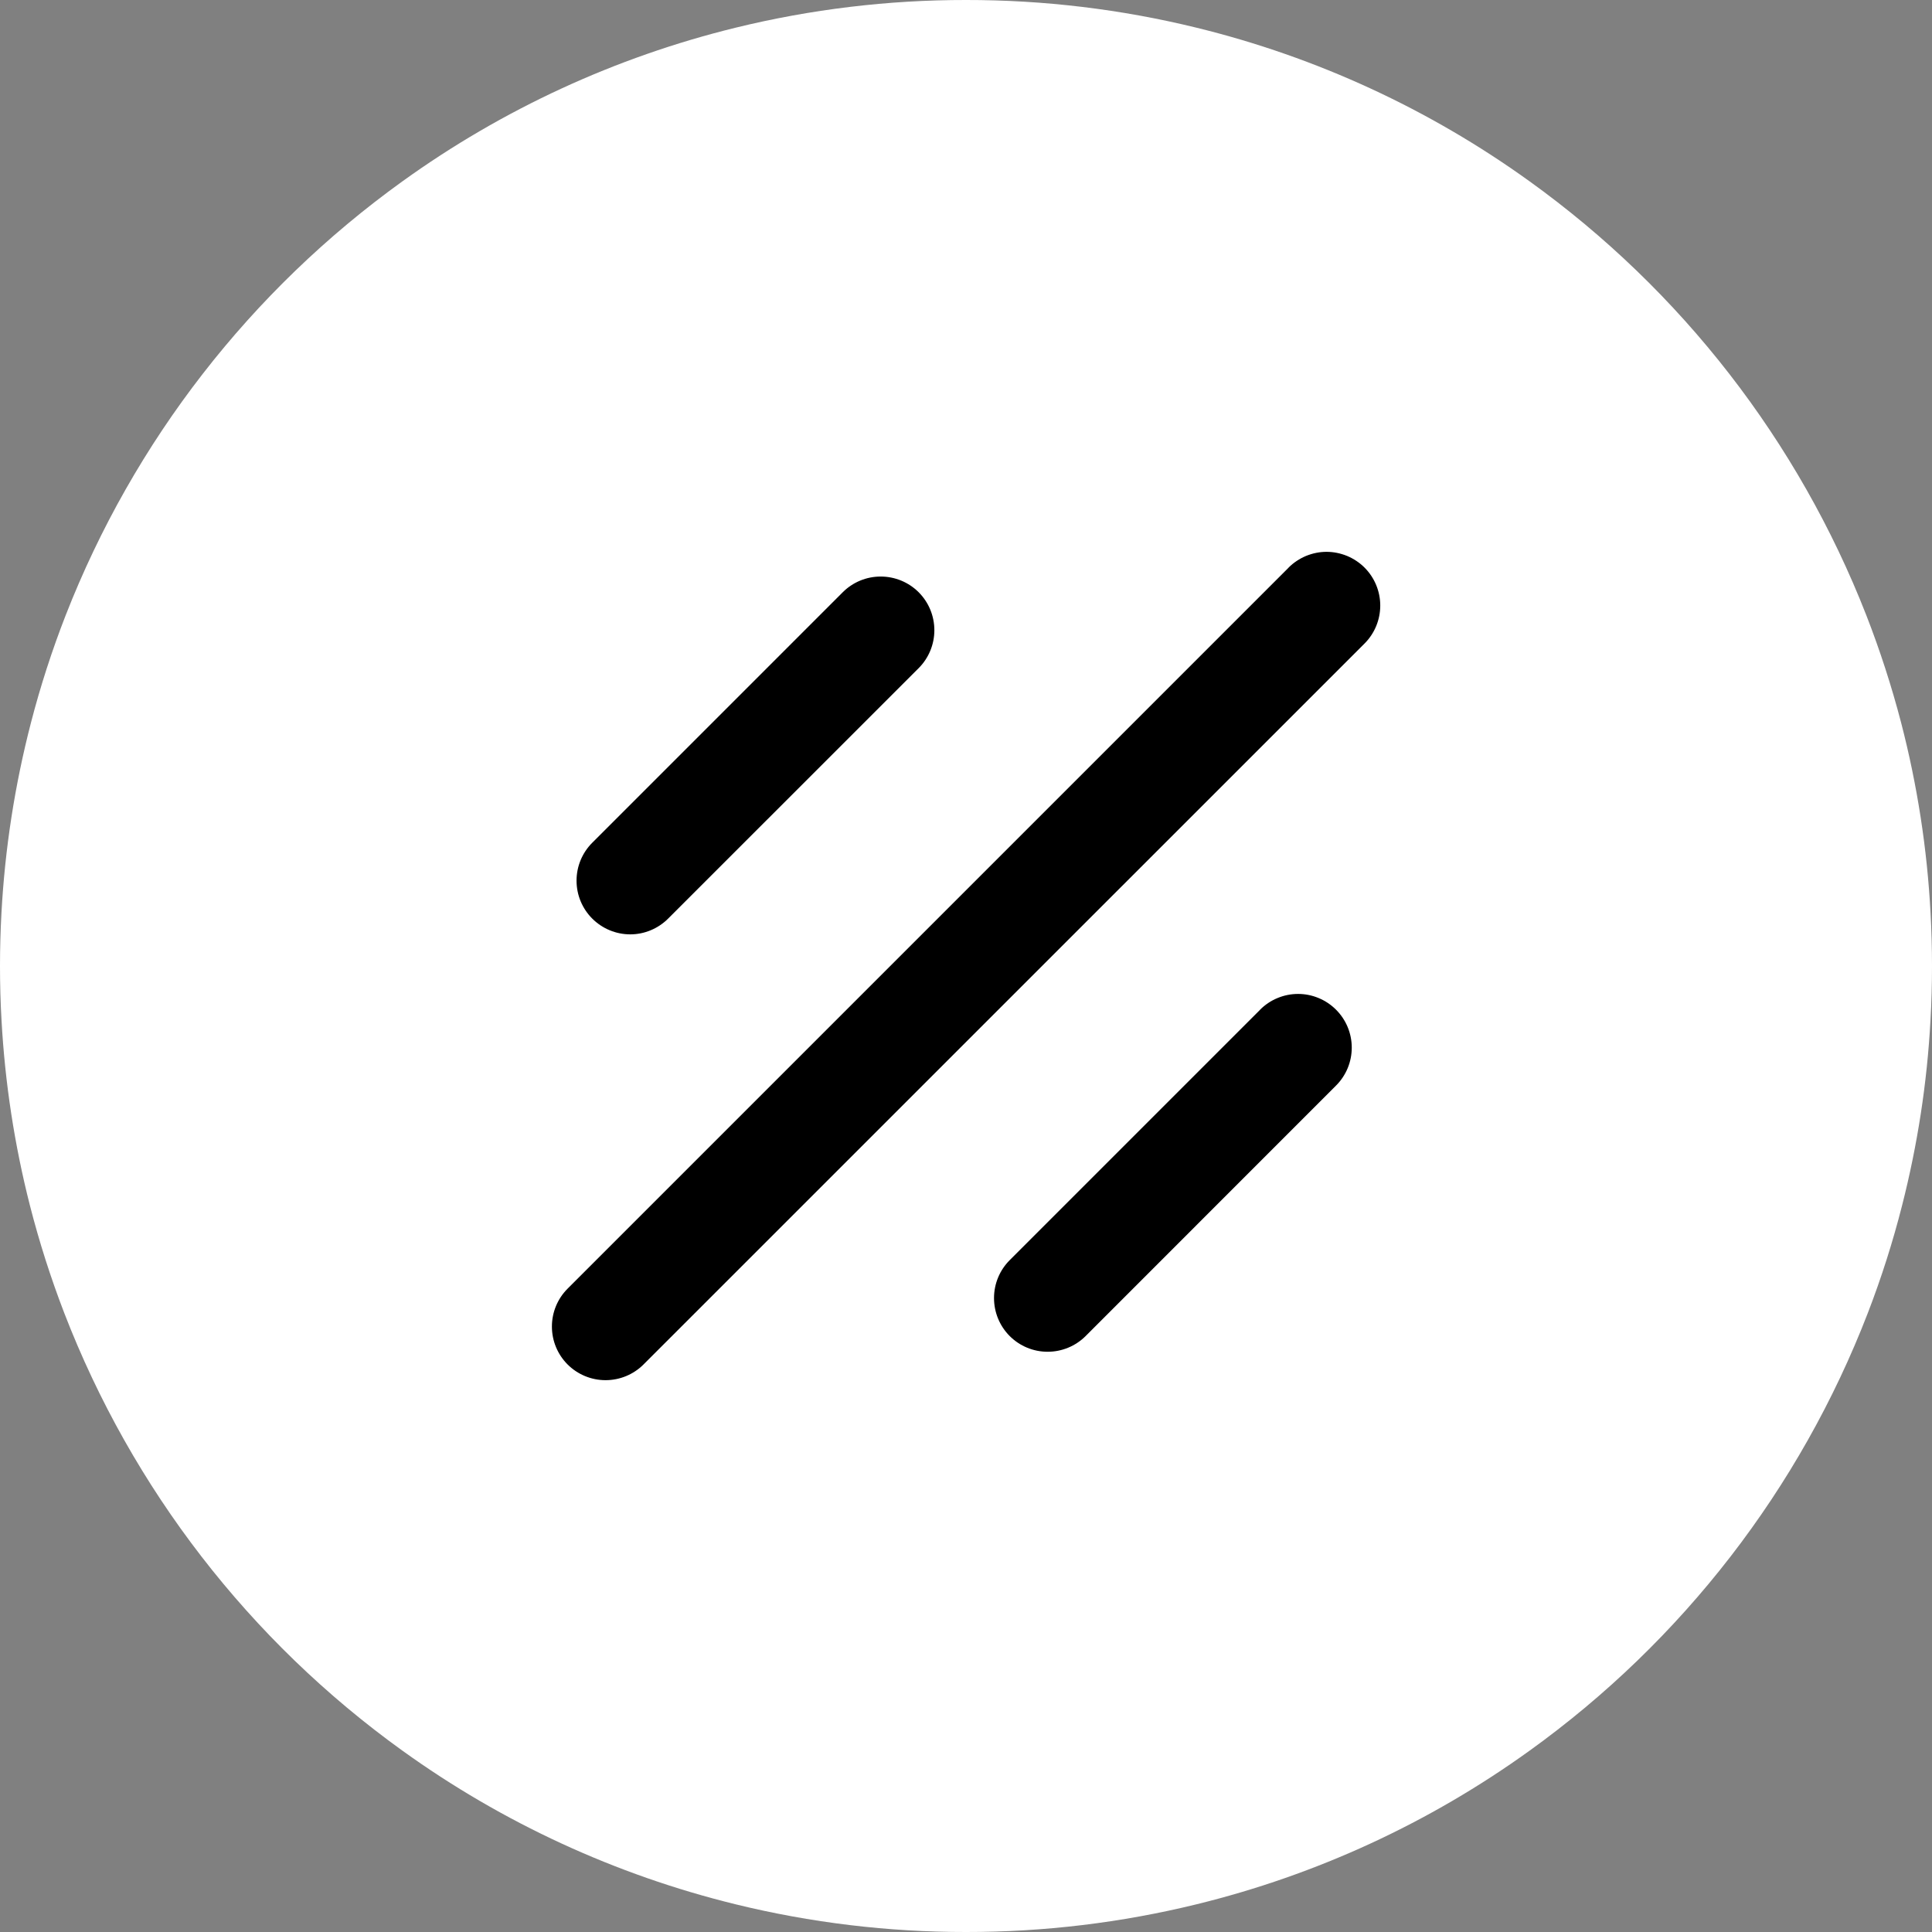 <svg width="24" height="24" viewBox="0 0 24 24" fill="none" xmlns="http://www.w3.org/2000/svg">
<rect x="0" y="0" width="24" height="24" fill="#808080" stroke="none"/>
<path d="M23.982 11.343C23.94 10.544 23.817 9.751 23.616 8.976C23.498 8.524 23.354 8.079 23.184 7.643C22.339 5.48 20.886 3.608 19 2.252C17.758 1.357 16.354 0.709 14.867 0.345C13.929 0.115 12.966 -0.001 12 3.26442e-06C11.034 -0.001 10.072 0.115 9.134 0.345C7.646 0.71 6.243 1.357 5 2.252C3.115 3.608 1.661 5.48 0.816 7.643C0.646 8.079 0.502 8.524 0.385 8.976C0.184 9.751 0.061 10.544 0.018 11.343C0.006 11.561 0 11.78 0 12C0 12.227 0.006 12.452 0.019 12.676C0.062 13.453 0.18 14.223 0.372 14.976C0.488 15.429 0.63 15.874 0.798 16.31C1.64 18.492 3.1 20.382 5 21.748C6.243 22.643 7.646 23.29 9.134 23.655C10.072 23.885 11.034 24.001 12 24C12.966 24.001 13.929 23.885 14.867 23.655C16.354 23.291 17.758 22.643 19 21.748C20.9 20.382 22.361 18.492 23.203 16.31C23.371 15.874 23.513 15.429 23.628 14.976C23.82 14.223 23.939 13.453 23.981 12.676C23.994 12.452 24 12.227 24 12C24 11.78 23.994 11.561 23.982 11.343Z" fill="white"/>
<path d="M8.3 11.411L11.412 8.3C11.537 8.175 11.607 8.005 11.607 7.829C11.607 7.652 11.537 7.482 11.412 7.357C11.287 7.232 11.117 7.162 10.94 7.162C10.763 7.162 10.594 7.232 10.469 7.357L7.357 10.469C7.232 10.594 7.162 10.763 7.162 10.94C7.162 11.117 7.232 11.286 7.357 11.411C7.482 11.536 7.652 11.607 7.829 11.607C8.006 11.607 8.175 11.536 8.3 11.411ZM15.654 12.543L12.543 15.654C12.418 15.779 12.348 15.948 12.348 16.125C12.348 16.302 12.418 16.472 12.543 16.597C12.668 16.722 12.837 16.792 13.014 16.792C13.191 16.792 13.361 16.722 13.486 16.597L16.597 13.485C16.722 13.36 16.792 13.191 16.792 13.014C16.792 12.837 16.722 12.668 16.597 12.543C16.535 12.481 16.461 12.431 16.38 12.398C16.299 12.364 16.213 12.347 16.125 12.347C16.038 12.347 15.951 12.364 15.87 12.398C15.789 12.431 15.715 12.481 15.653 12.543H15.654ZM16.008 7.051L7.051 16.008C6.926 16.133 6.856 16.302 6.856 16.479C6.856 16.656 6.926 16.825 7.051 16.95C7.176 17.075 7.346 17.145 7.522 17.145C7.699 17.145 7.869 17.075 7.994 16.95L16.951 7.994C17.076 7.869 17.146 7.699 17.146 7.522C17.146 7.346 17.076 7.176 16.951 7.051C16.889 6.989 16.815 6.94 16.734 6.906C16.653 6.873 16.566 6.855 16.479 6.855C16.391 6.855 16.305 6.873 16.224 6.906C16.143 6.94 16.069 6.989 16.007 7.051H16.008Z" fill="black"/>
</svg>

